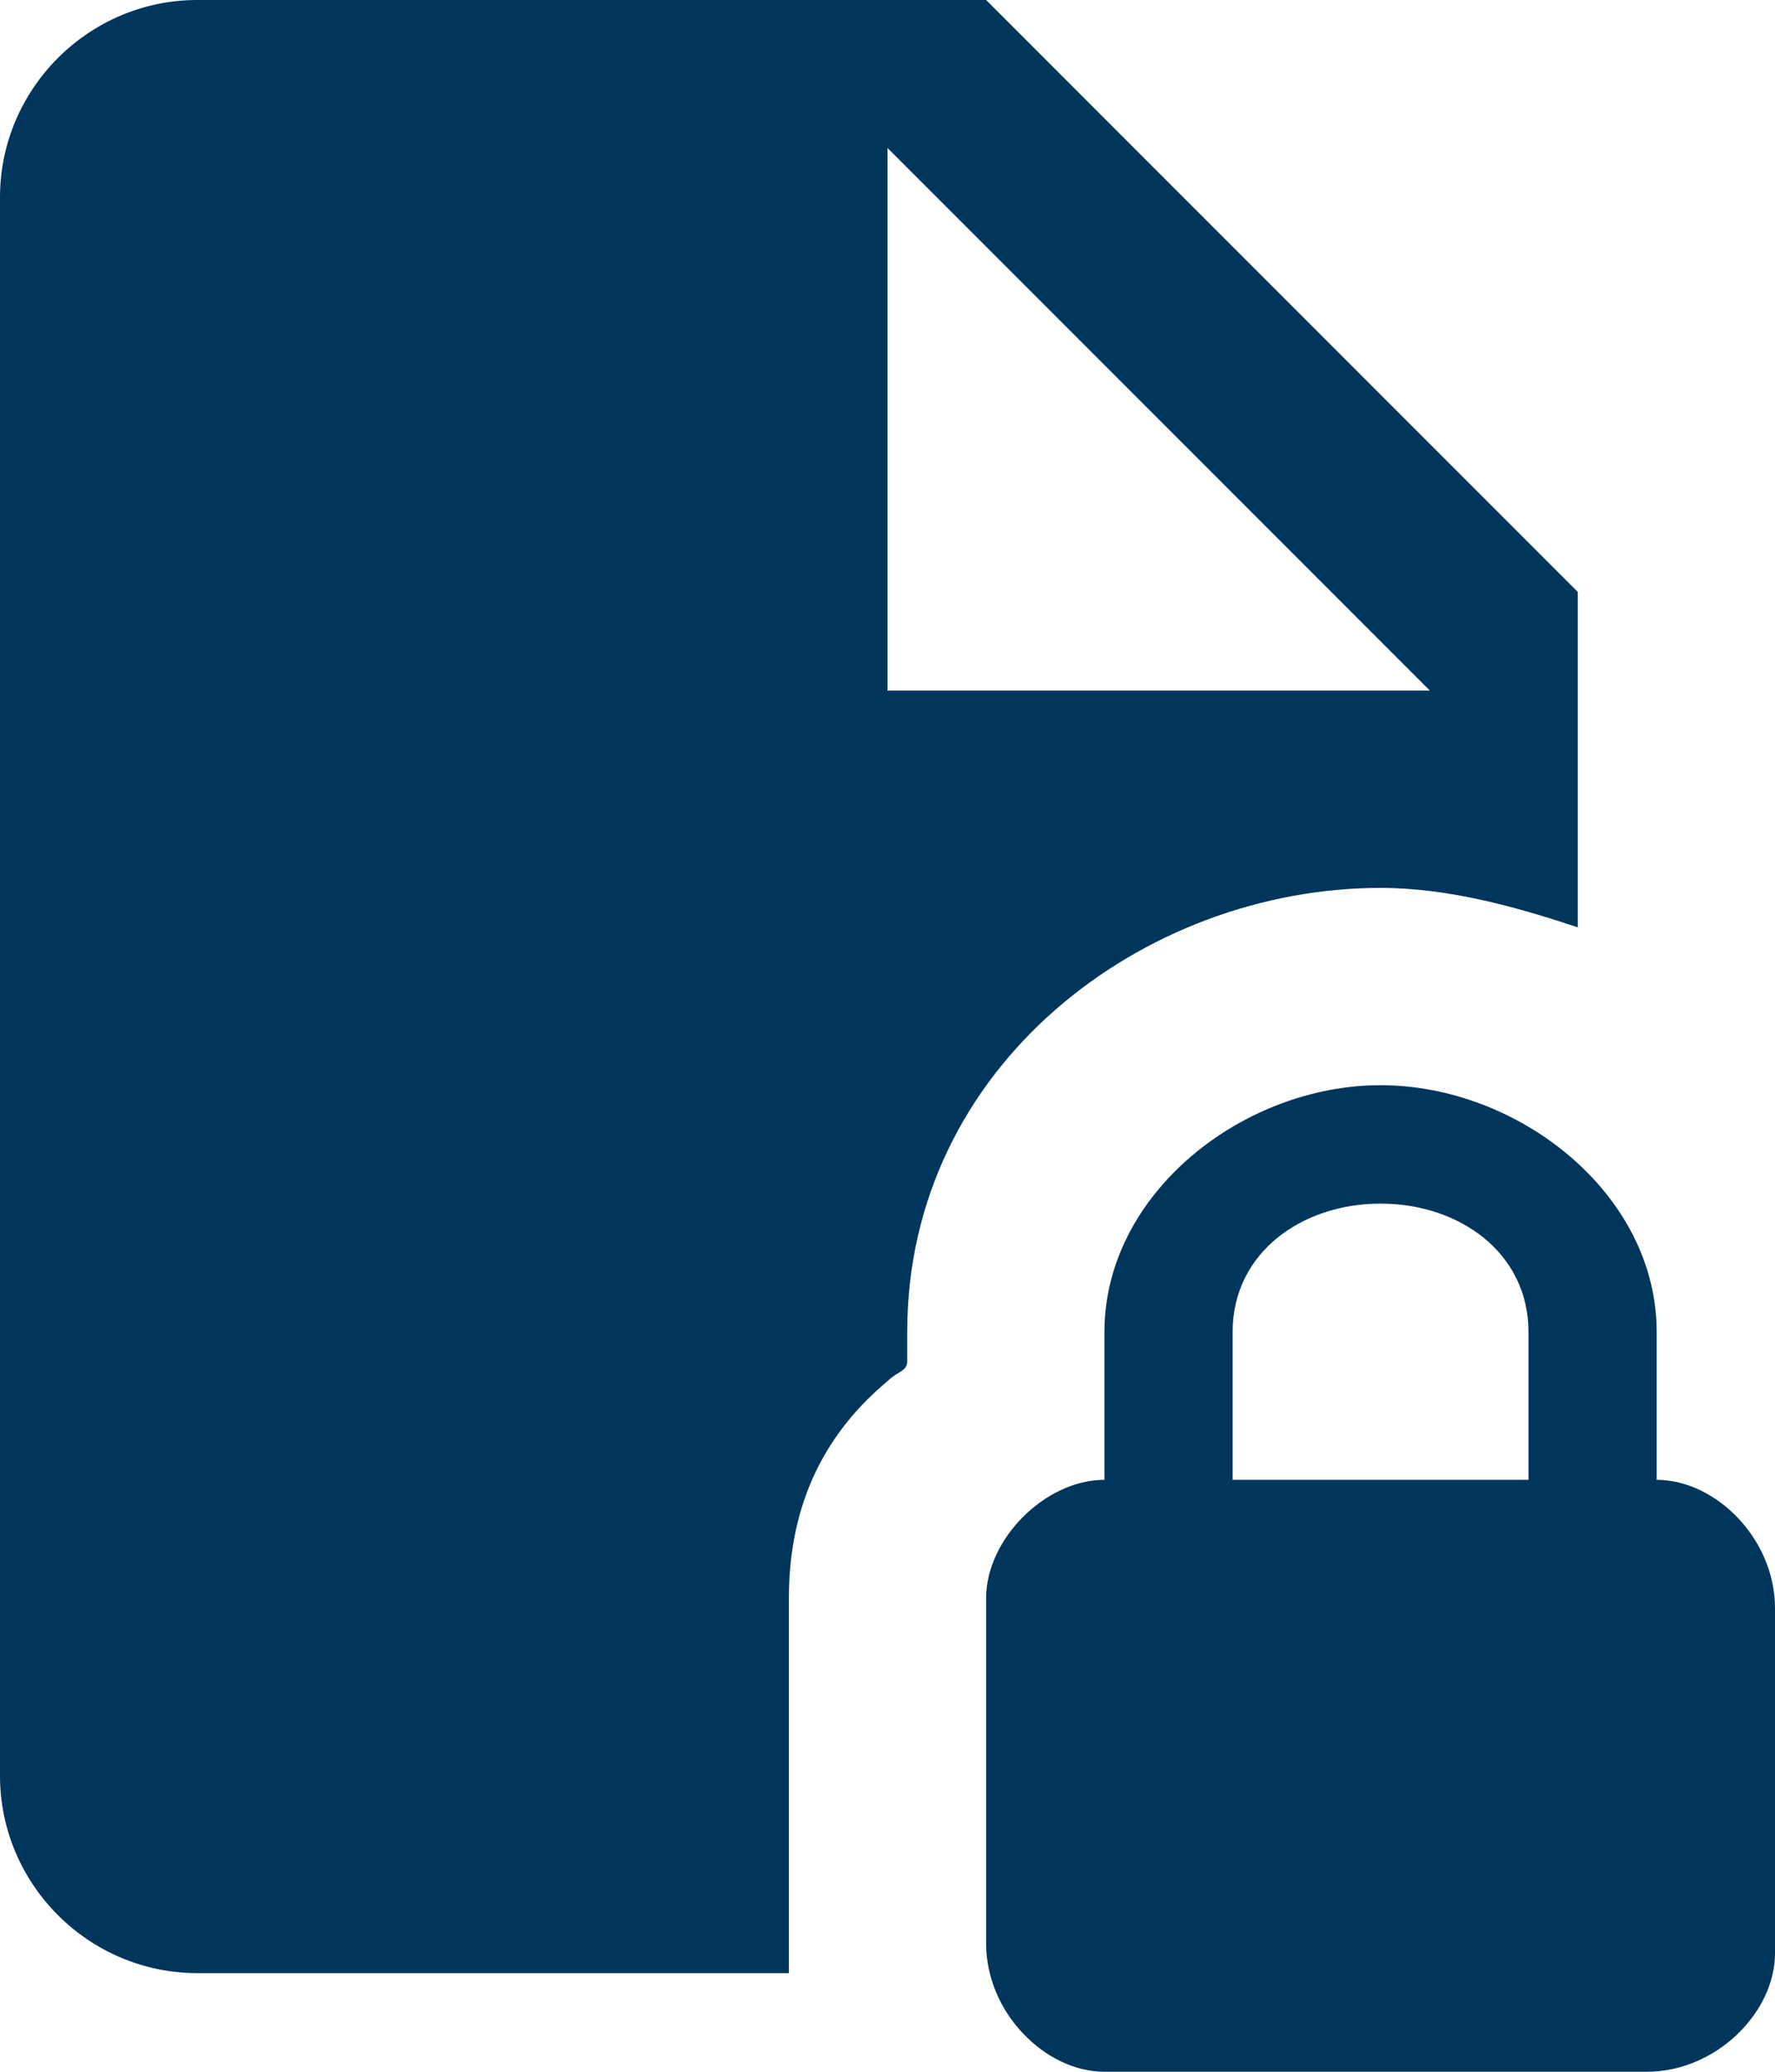 <?xml version="1.0" encoding="UTF-8"?> <svg xmlns="http://www.w3.org/2000/svg" width="18" height="21" viewBox="0 0 18 21" fill="none"><path d="M14 11C12.6 11 11.2 12.1 11.2 13.5V15C10.6 15 10 15.6 10 16.2V19.7C10 20.4 10.6 21 11.2 21H16.7C17.4 21 18 20.4 18 19.8V16.3C18 15.6 17.4 15 16.8 15V13.5C16.8 12.1 15.4 11 14 11ZM14 12.2C14.8 12.2 15.5 12.7 15.5 13.5V15H12.5V13.5C12.5 12.7 13.2 12.2 14 12.2ZM2 0C0.9 0 0 0.9 0 2V18C0 19.1 0.9 20 2 20H8V16.2C8 15.2 8.4 14.5 9 14C9.1 13.9 9.2 13.9 9.2 13.8V13.5C9.2 10.8 11.6 9 14 9C14.7 9 15.4 9.2 16 9.4V6L10 0H2ZM9 1.5L14.5 7H9V1.5Z" fill="#00365C"></path></svg> 